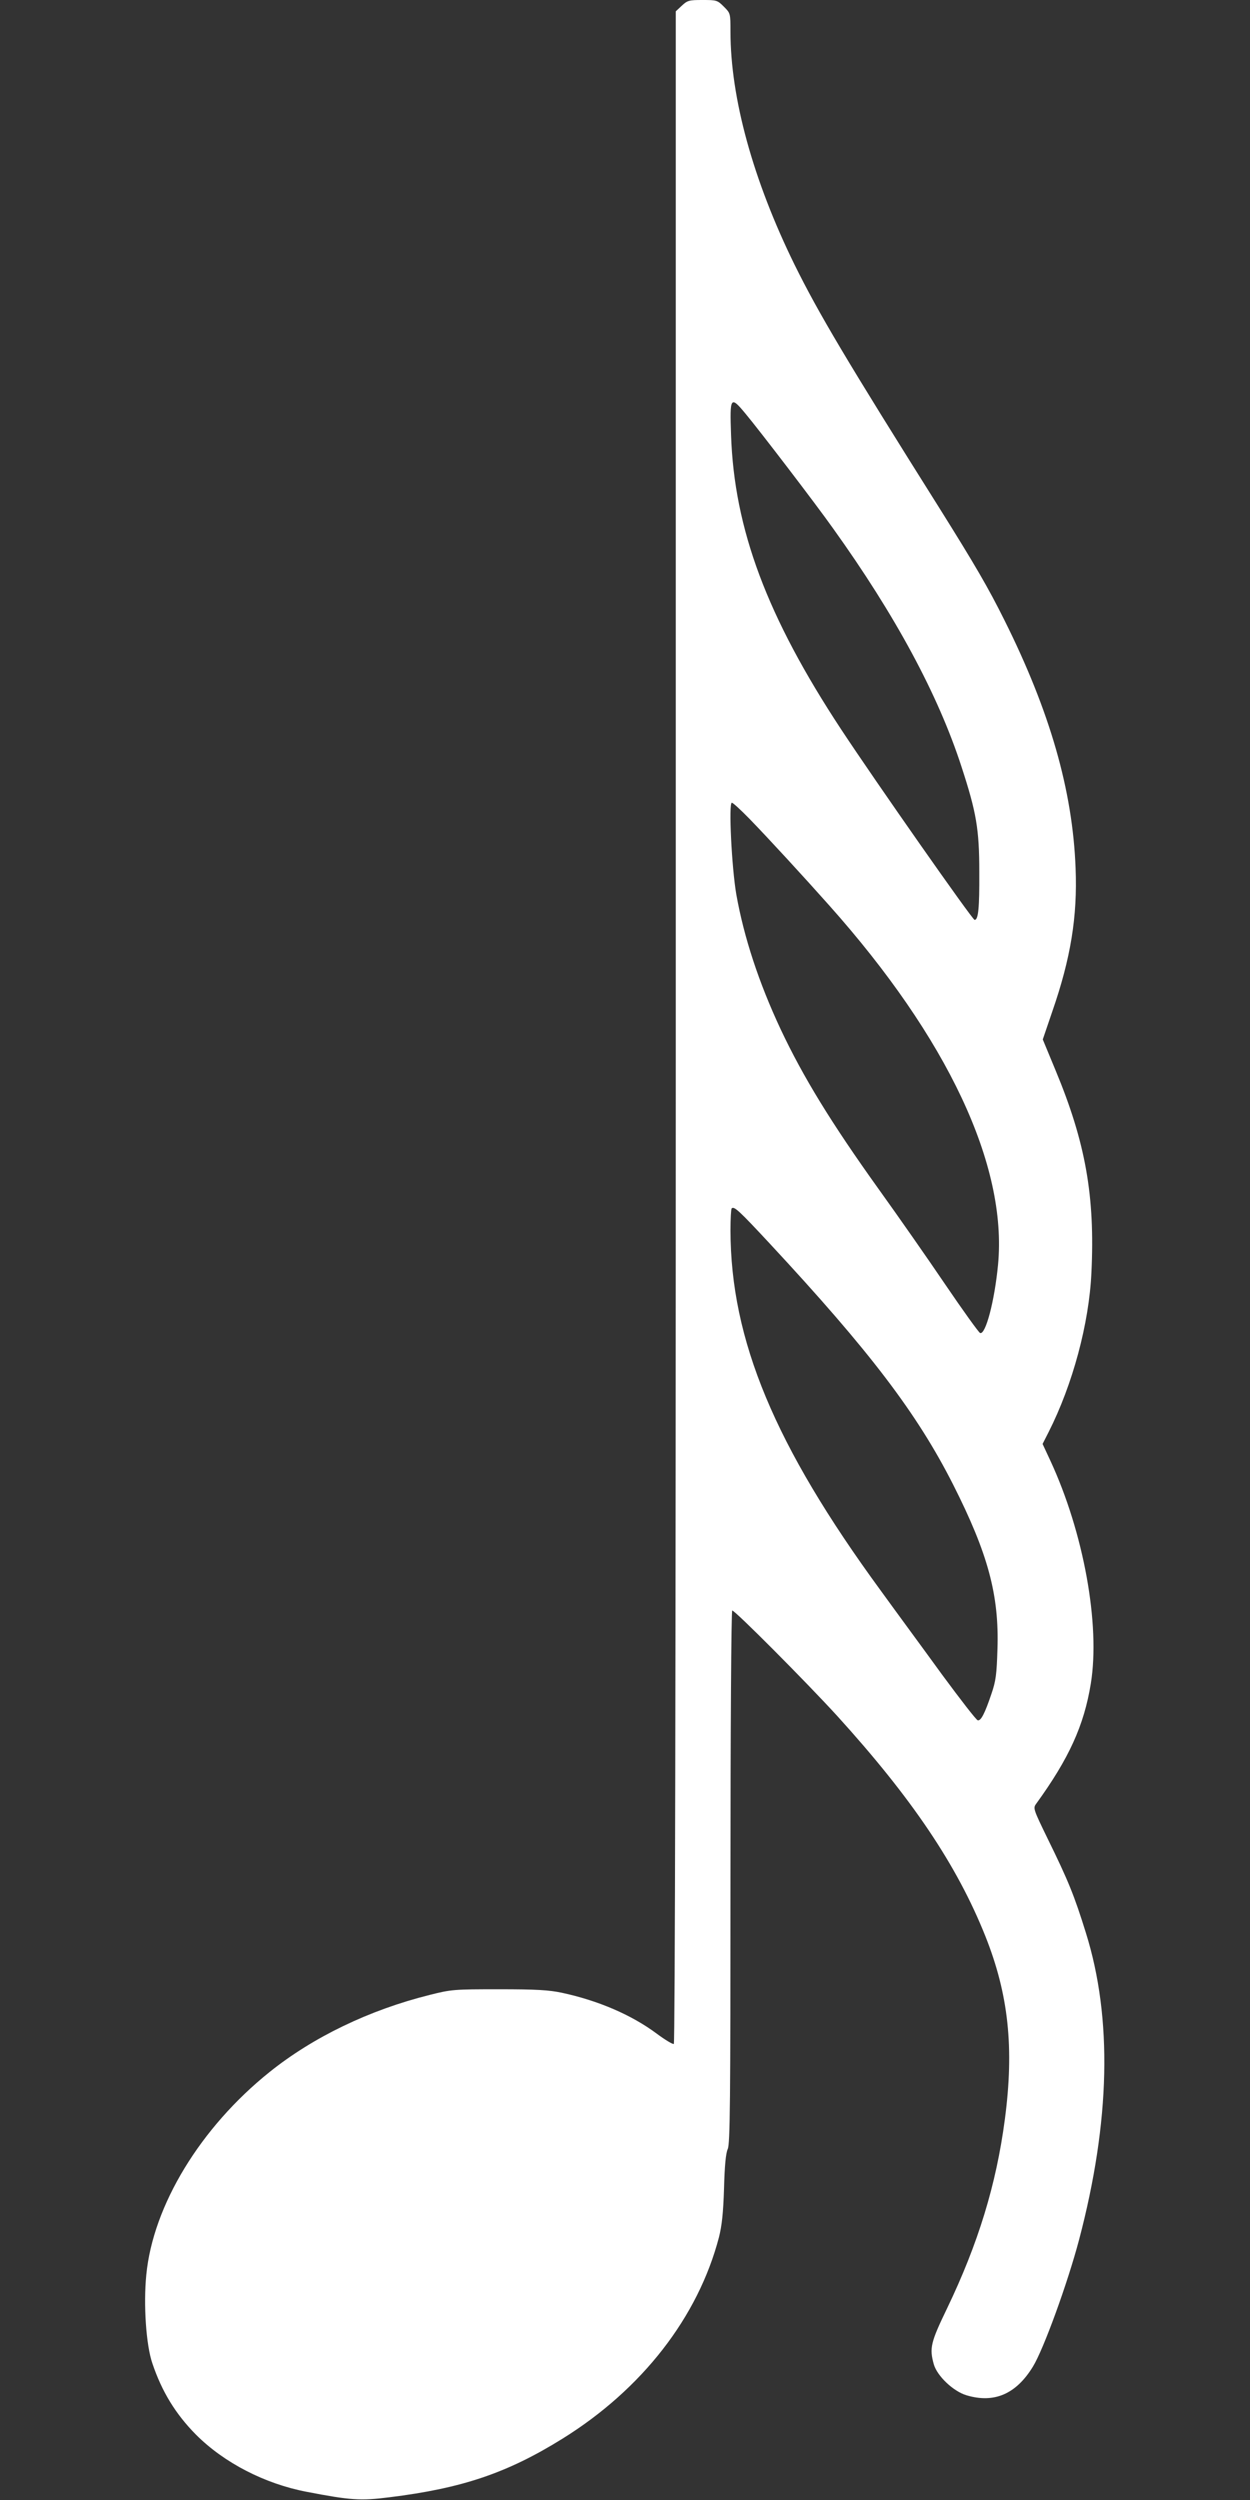 <?xml version="1.0" standalone="no"?>
<!DOCTYPE svg PUBLIC "-//W3C//DTD SVG 20010904//EN"
 "http://www.w3.org/TR/2001/REC-SVG-20010904/DTD/svg10.dtd">
<svg version="1.0" xmlns="http://www.w3.org/2000/svg"
 width="640pt" height="1280pt" viewBox="0 0 640 1280"
 preserveAspectRatio="xMidYMid meet">
<rect x="0" y="0" width="640" height="1280" fill="#333333" stroke="none"/>
<g transform="translate(0,1280) scale(0.1,-0.1)"
fill="#ffffff" stroke="none">
<path d="M3491 12771 l-31 -29 0 -5200 c0 -3288 -4 -5203 -10 -5207 -5 -3 -45
21 -88 53 -129 96 -299 169 -485 209 -66 14 -130 18 -322 18 -231 0 -244 -1
-355 -29 -309 -77 -597 -216 -820 -395 -353 -283 -597 -683 -631 -1039 -15
-152 -1 -359 31 -452 49 -146 120 -261 224 -366 144 -144 352 -251 566 -292
223 -43 275 -47 424 -28 372 46 603 124 886 300 407 253 694 622 801 1031 15
60 22 123 26 250 3 115 9 180 19 202 12 26 14 241 14 1391 0 749 4 1363 9
1366 9 6 379 -366 537 -539 384 -423 614 -765 759 -1128 119 -299 148 -572
100 -937 -44 -335 -137 -638 -296 -969 -84 -174 -91 -203 -68 -286 17 -60 100
-139 168 -159 141 -42 253 6 339 146 55 89 178 428 237 651 160 608 171 1134
35 1570 -60 193 -90 267 -197 485 -71 146 -74 154 -59 175 169 233 246 402
281 617 49 303 -37 774 -207 1141 l-40 86 31 61 c123 243 207 555 219 815 19
393 -30 668 -184 1038 l-65 157 49 144 c94 271 129 485 119 733 -15 399 -132
804 -364 1269 -83 167 -152 285 -331 571 -480 763 -622 1003 -744 1250 -212
432 -328 853 -328 1193 0 94 0 94 -34 128 -33 33 -37 34 -109 34 -69 0 -77 -2
-106 -29z m326 -2089 c71 -85 358 -460 448 -587 319 -445 538 -851 658 -1221
76 -233 91 -319 91 -539 1 -185 -5 -245 -24 -245 -11 0 -507 708 -683 975
-380 577 -548 1026 -564 1508 -7 196 -3 202 74 109z m20 -2074 c100 -103 279
-298 408 -443 607 -681 913 -1332 865 -1840 -18 -188 -64 -361 -92 -350 -7 3
-87 114 -178 248 -90 133 -243 352 -340 487 -245 342 -388 576 -503 820 -112
239 -188 471 -227 690 -24 139 -40 470 -23 470 6 0 46 -37 90 -82z m105 -2176
c512 -551 753 -868 938 -1233 179 -354 236 -566 227 -842 -4 -130 -8 -163 -31
-230 -34 -101 -54 -139 -70 -135 -8 2 -89 107 -182 233 -92 127 -235 321 -316
433 -542 741 -767 1281 -768 1843 0 58 3 108 6 112 13 12 36 -9 196 -181z"/>
</g>
</svg>
